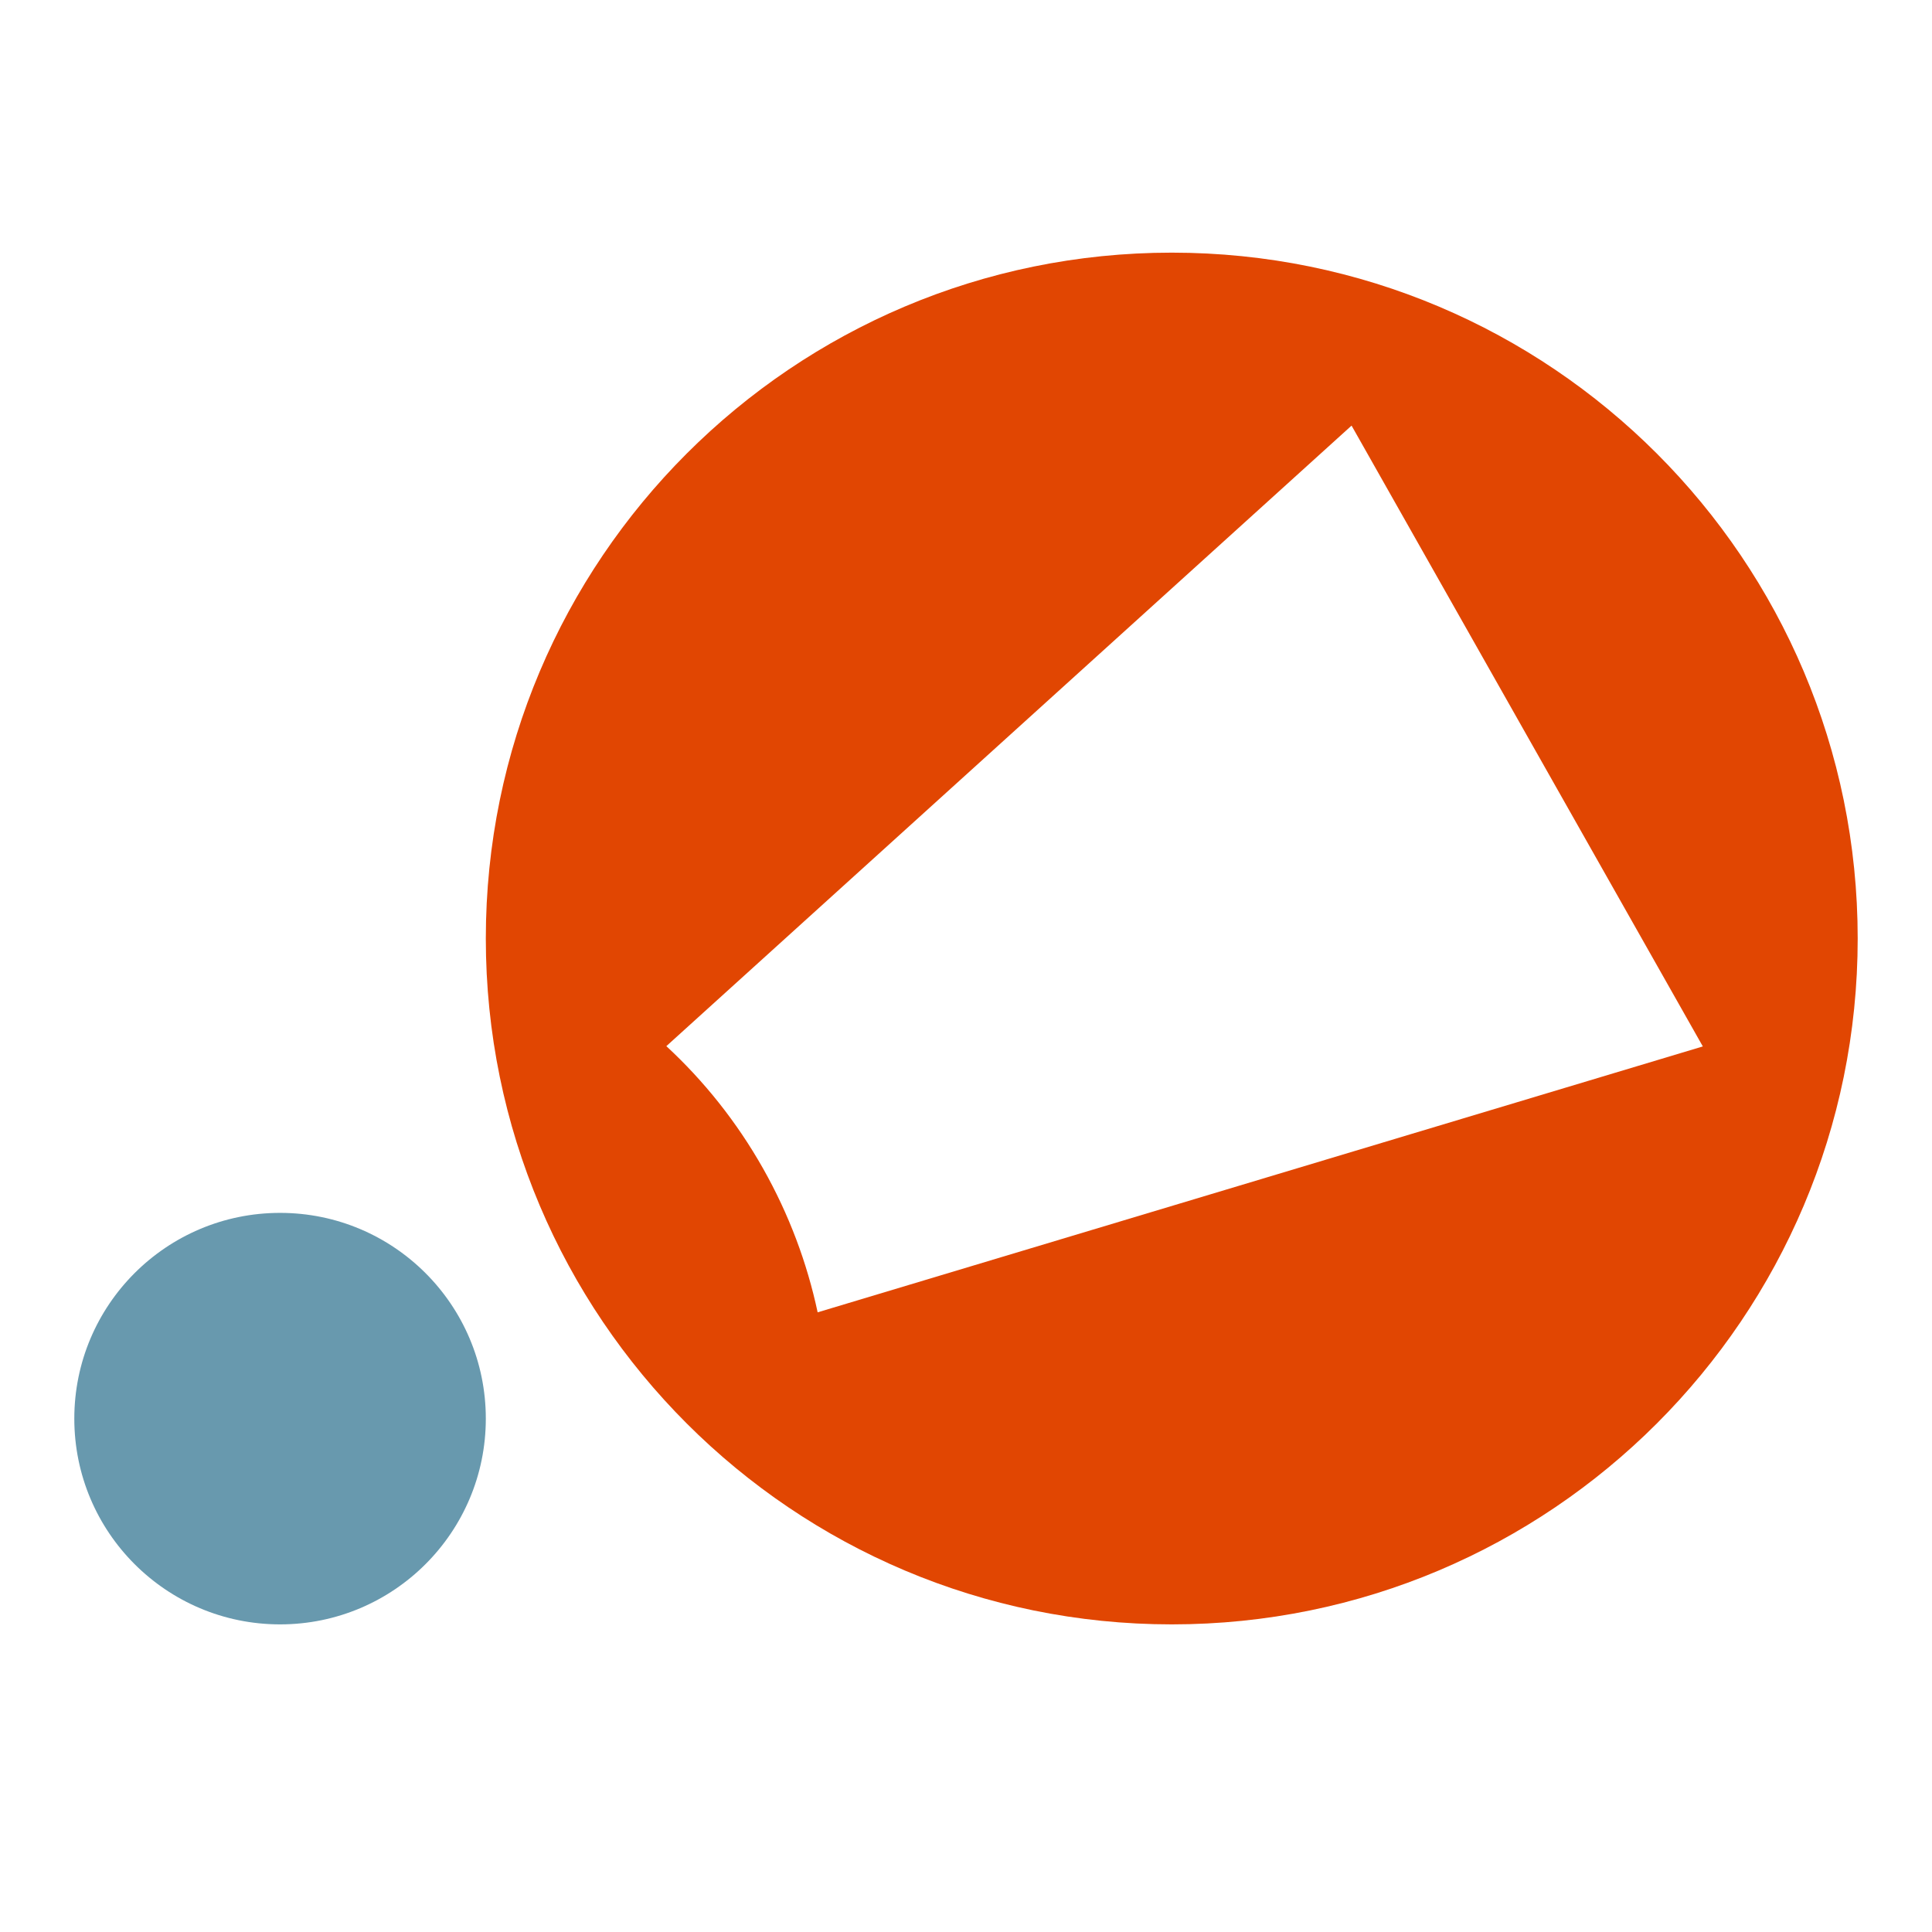 <svg width="260" height="260" viewBox="0 0 260 260" fill="none" xmlns="http://www.w3.org/2000/svg">
<g clip-path="url(#clip0_4006_22157)">
<path d="M37.689 163.224C52.981 163.224 65.379 175.621 65.379 190.913C65.379 206.205 52.981 218.602 37.689 218.602C22.397 218.602 10 206.205 10 190.913C10 175.621 22.397 163.224 37.689 163.224Z" fill="#6899AE"/>
<path d="M250 126.304C250 177.282 208.674 218.602 157.696 218.602C106.718 218.602 65.379 177.282 65.379 126.304C65.379 75.326 106.712 34 157.696 34C208.681 34 250 75.326 250 126.304ZM110.035 176.607L229.159 140.824L181.887 57.276L89.674 140.785C94.71 145.445 99.124 150.943 102.681 157.232C106.192 163.444 108.62 169.974 110.035 176.607Z" fill="#E14602"/>
</g>
<defs>
<clipPath id="clip0_4006_22157">
<rect width="240" height="184.602" fill="white" transform="translate(10 34)"/>
</clipPath>
</defs>
</svg>
